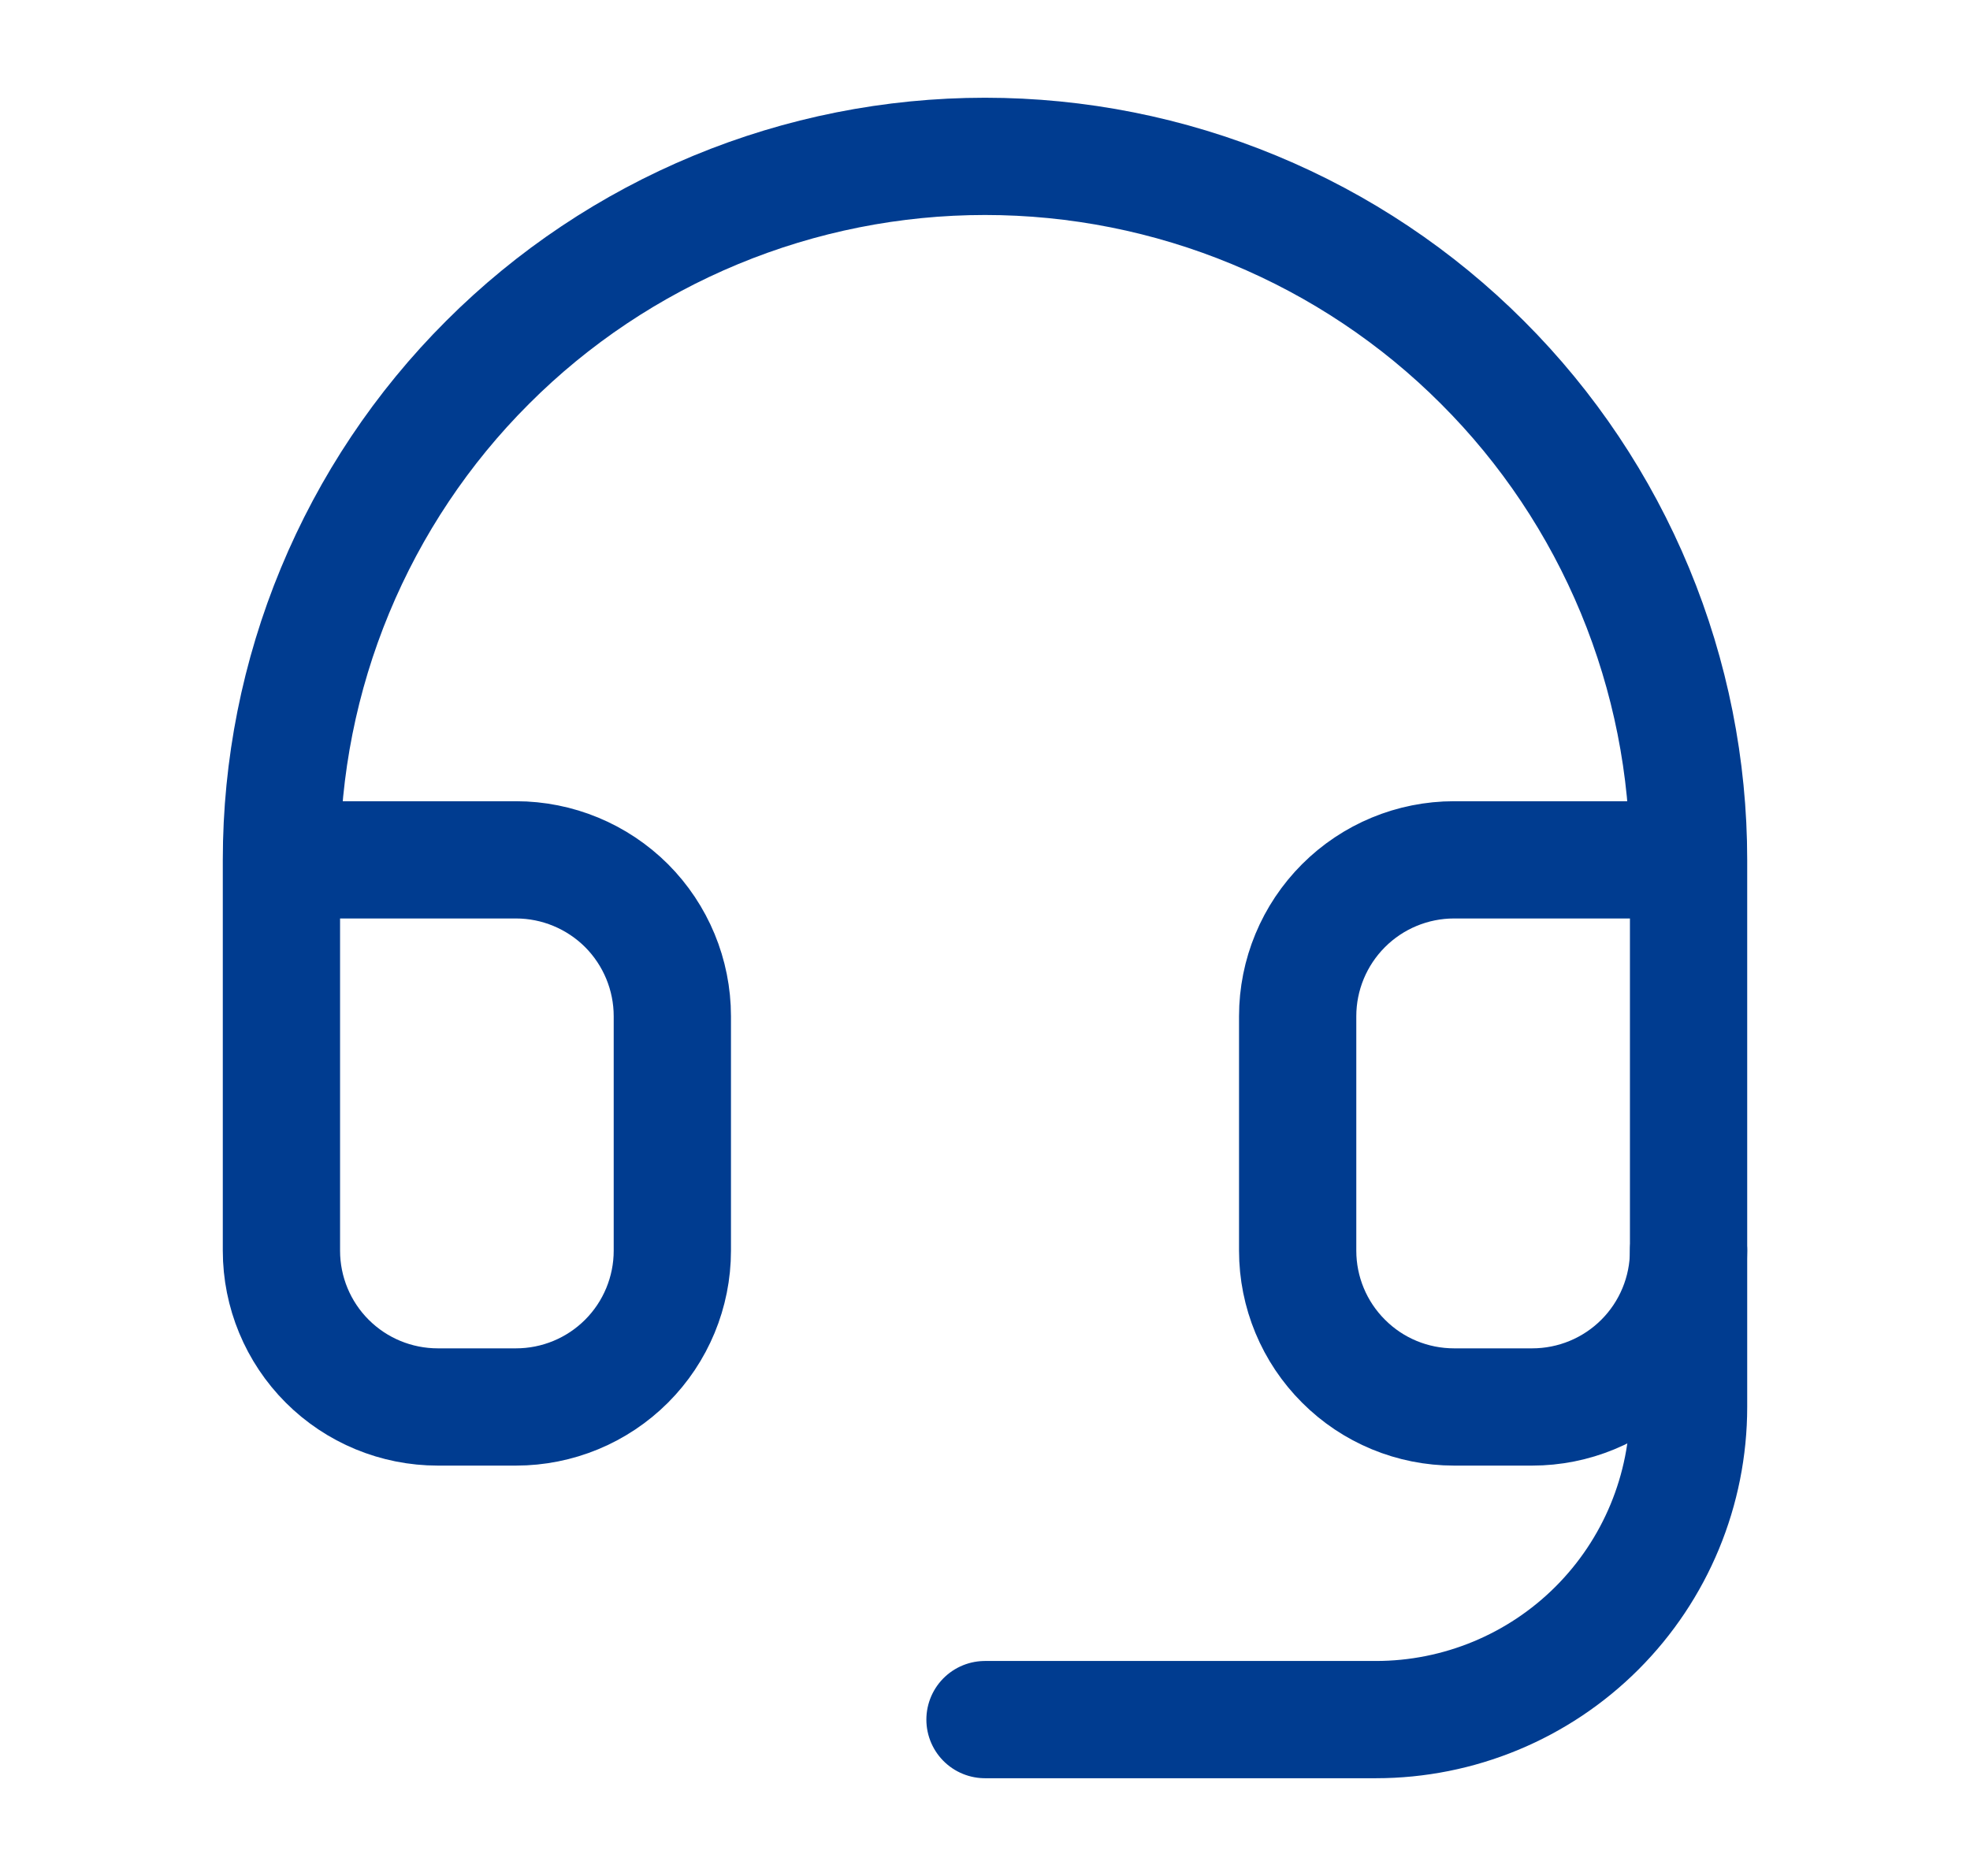 <svg width="21" height="20" viewBox="0 0 21 20" fill="none" xmlns="http://www.w3.org/2000/svg">
<path d="M3 9.167H5.5C5.942 9.167 6.366 9.343 6.679 9.655C6.991 9.968 7.167 10.392 7.167 10.834V13.334C7.167 13.776 6.991 14.2 6.679 14.512C6.366 14.825 5.942 15 5.5 15H4.667C4.225 15 3.801 14.825 3.488 14.512C3.176 14.2 3 13.776 3 13.334V9.167ZM3 9.167C3 8.182 3.194 7.207 3.571 6.297C3.948 5.387 4.5 4.56 5.197 3.864C5.893 3.167 6.72 2.615 7.63 2.238C8.54 1.861 9.515 1.667 10.5 1.667C11.485 1.667 12.46 1.861 13.37 2.238C14.28 2.615 15.107 3.167 15.803 3.864C16.5 4.56 17.052 5.387 17.429 6.297C17.806 7.207 18 8.182 18 9.167M18 9.167V13.334C18 13.776 17.824 14.2 17.512 14.512C17.199 14.825 16.775 15 16.333 15H15.5C15.058 15 14.634 14.825 14.322 14.512C14.009 14.2 13.833 13.776 13.833 13.334V10.834C13.833 10.392 14.009 9.968 14.322 9.655C14.634 9.343 15.058 9.167 15.5 9.167H18Z" stroke="#003C90" stroke-width="1.25" stroke-linecap="round" stroke-linejoin="round"/>
<path d="M18 13.333V15C18 15.884 17.649 16.732 17.024 17.357C16.399 17.982 15.551 18.333 14.667 18.333H10.5" stroke="#003C90" stroke-width="1.25" stroke-linecap="round" stroke-linejoin="round"/>
</svg>
